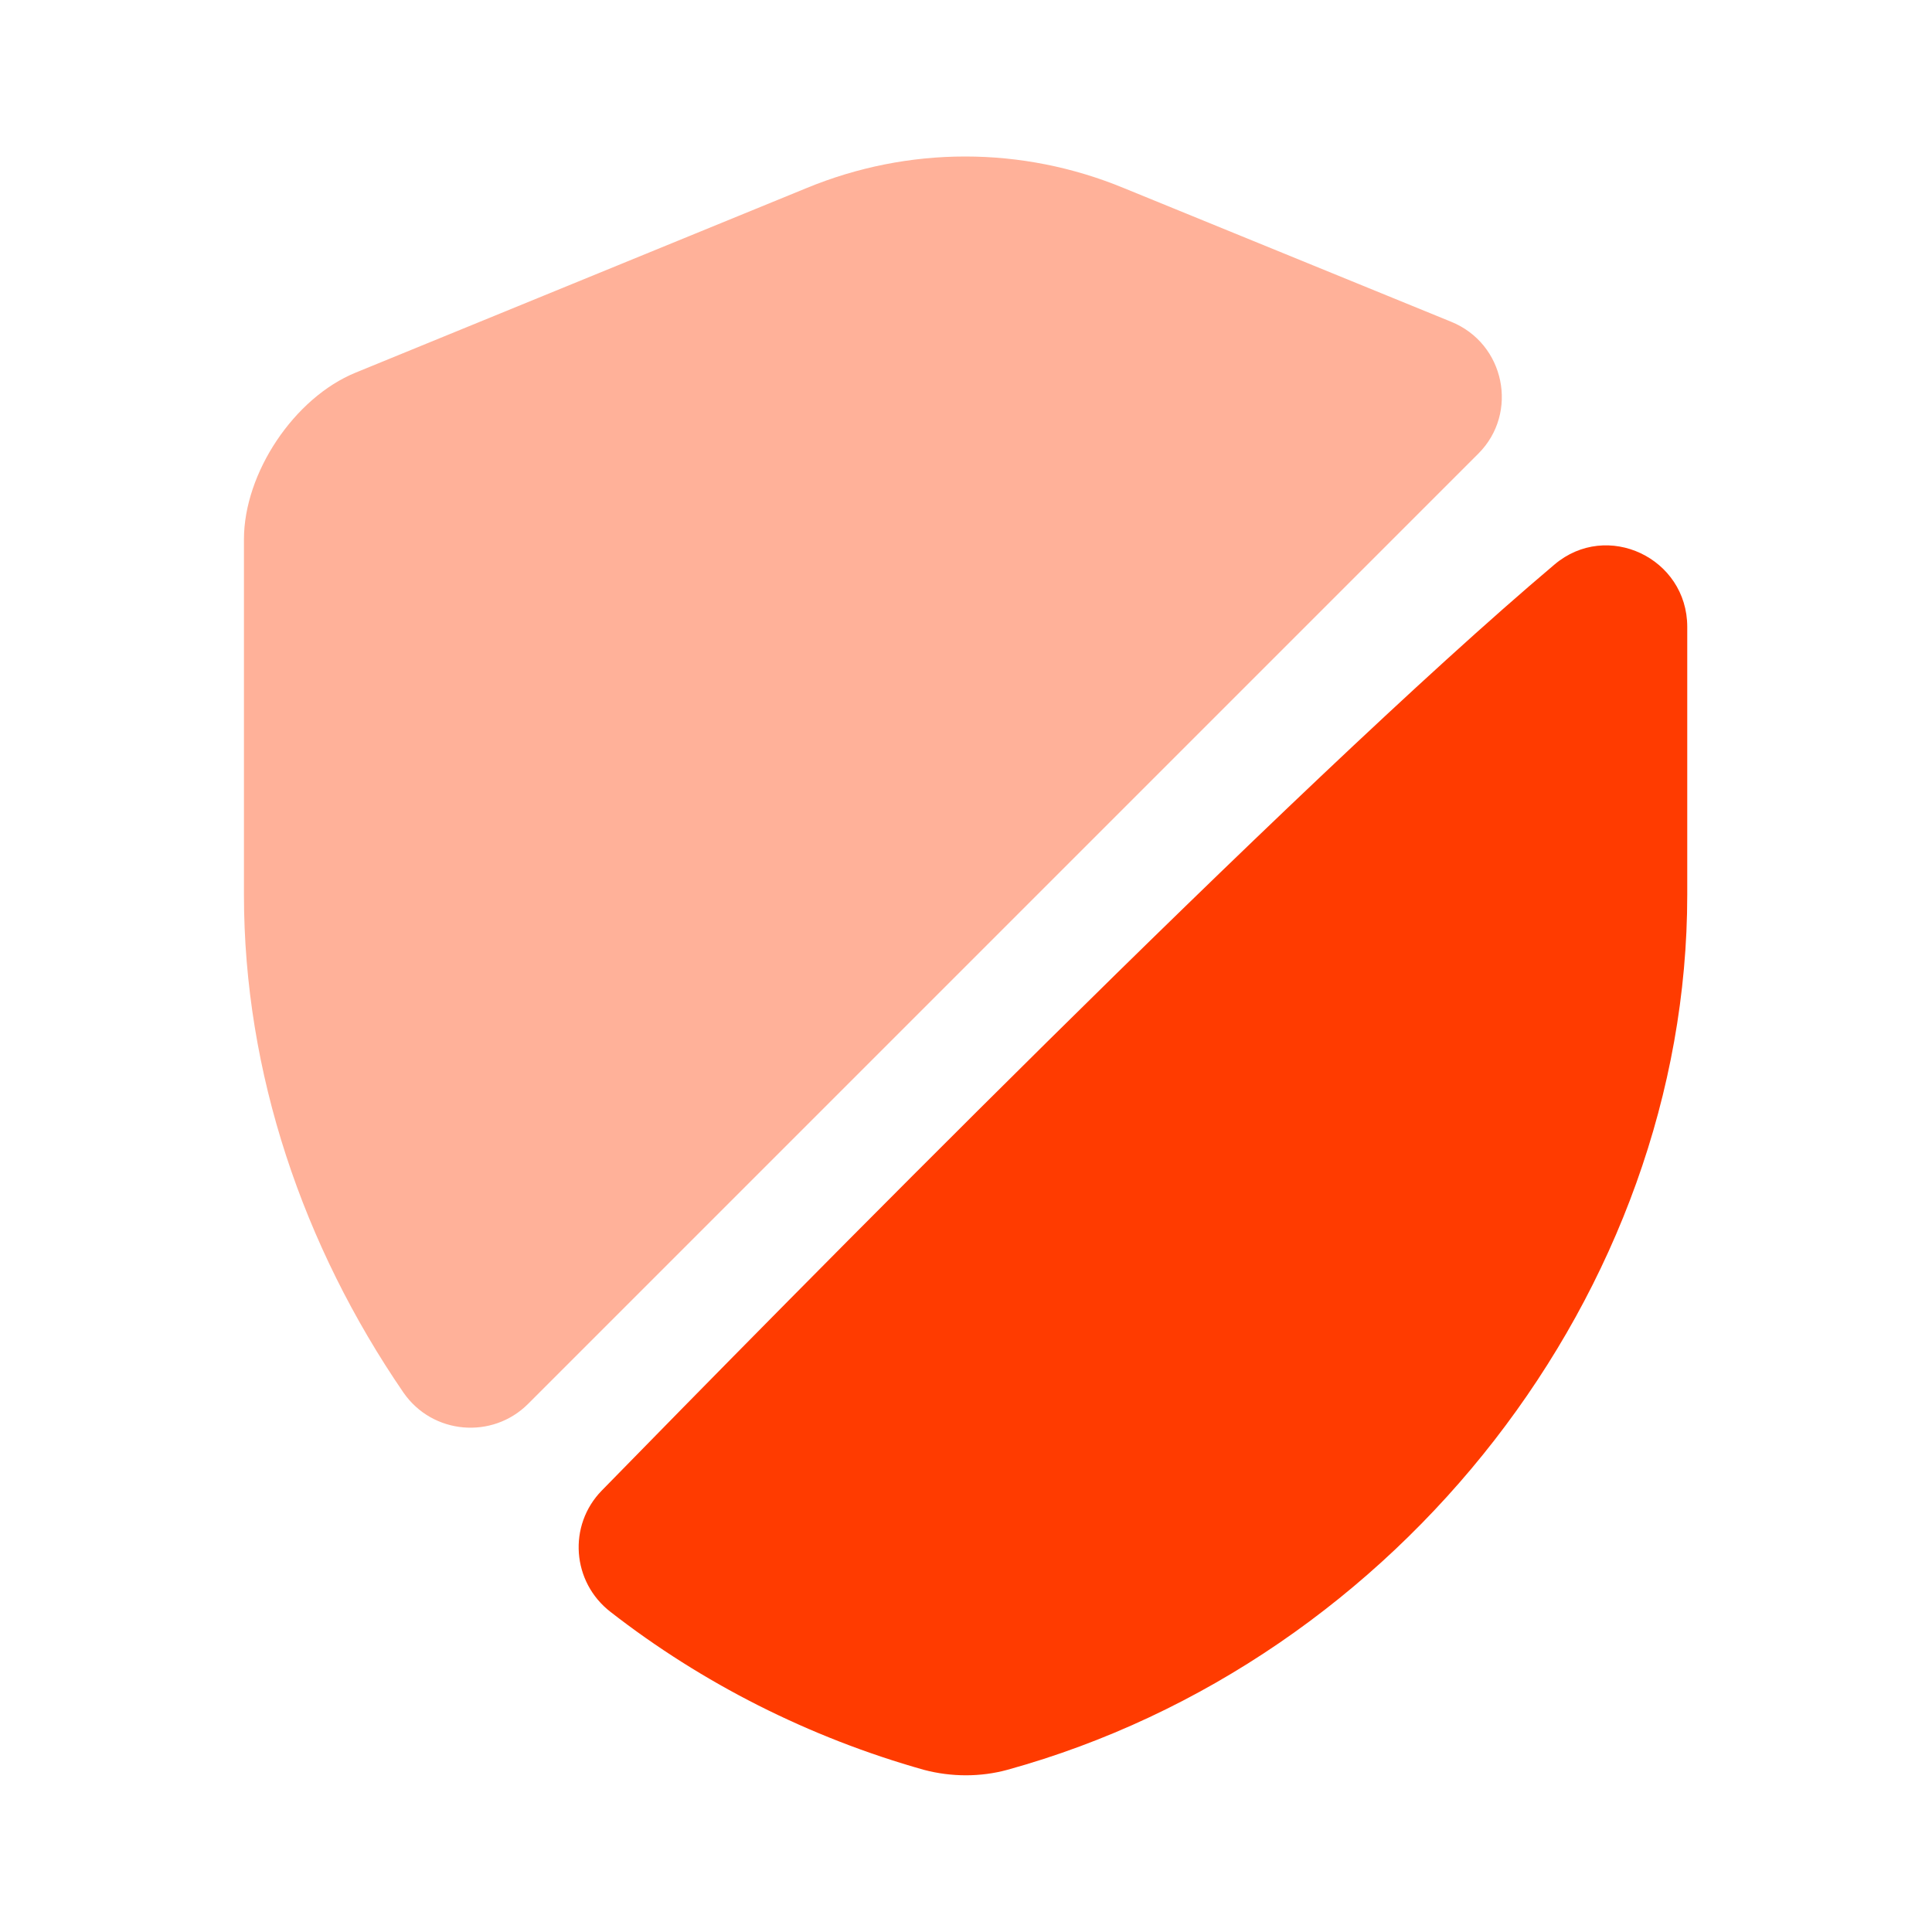 <svg width="60" height="60" viewBox="0 0 60 60" fill="none" xmlns="http://www.w3.org/2000/svg">
<g clip-path="url(#clip0_6330_14080)">
<g clip-path="url(#clip1_6330_14080)">
<path d="M45.913 14.086L16.4 43.599C15.294 44.706 13.434 44.555 12.529 43.247C9.411 38.697 7.576 33.318 7.576 27.787V16.751C7.576 14.69 9.135 12.352 11.045 11.572L25.048 5.841C28.215 4.533 31.735 4.533 34.902 5.841L45.058 9.989C46.743 10.667 47.17 12.829 45.913 14.086Z" fill="#FFB199"/>
<path d="M48.276 17.532C49.91 16.149 52.399 17.331 52.399 19.468V27.789C52.399 40.082 43.475 51.595 31.282 54.964C30.453 55.19 29.548 55.19 28.693 54.964C25.123 53.958 21.805 52.274 18.964 50.062C17.757 49.132 17.632 47.372 18.688 46.291C24.168 40.685 40.206 24.345 48.276 17.532Z" fill="#FF3B00"/>
</g>
</g>
<defs>
<clipPath id="clip0_6330_14080">
<rect width="60" height="60" rx="6" fill="white"/>
</clipPath>
<clipPath id="clip1_6330_14080">
<rect width="60" height="60" fill="white"/>
</clipPath>
</defs>
</svg>
